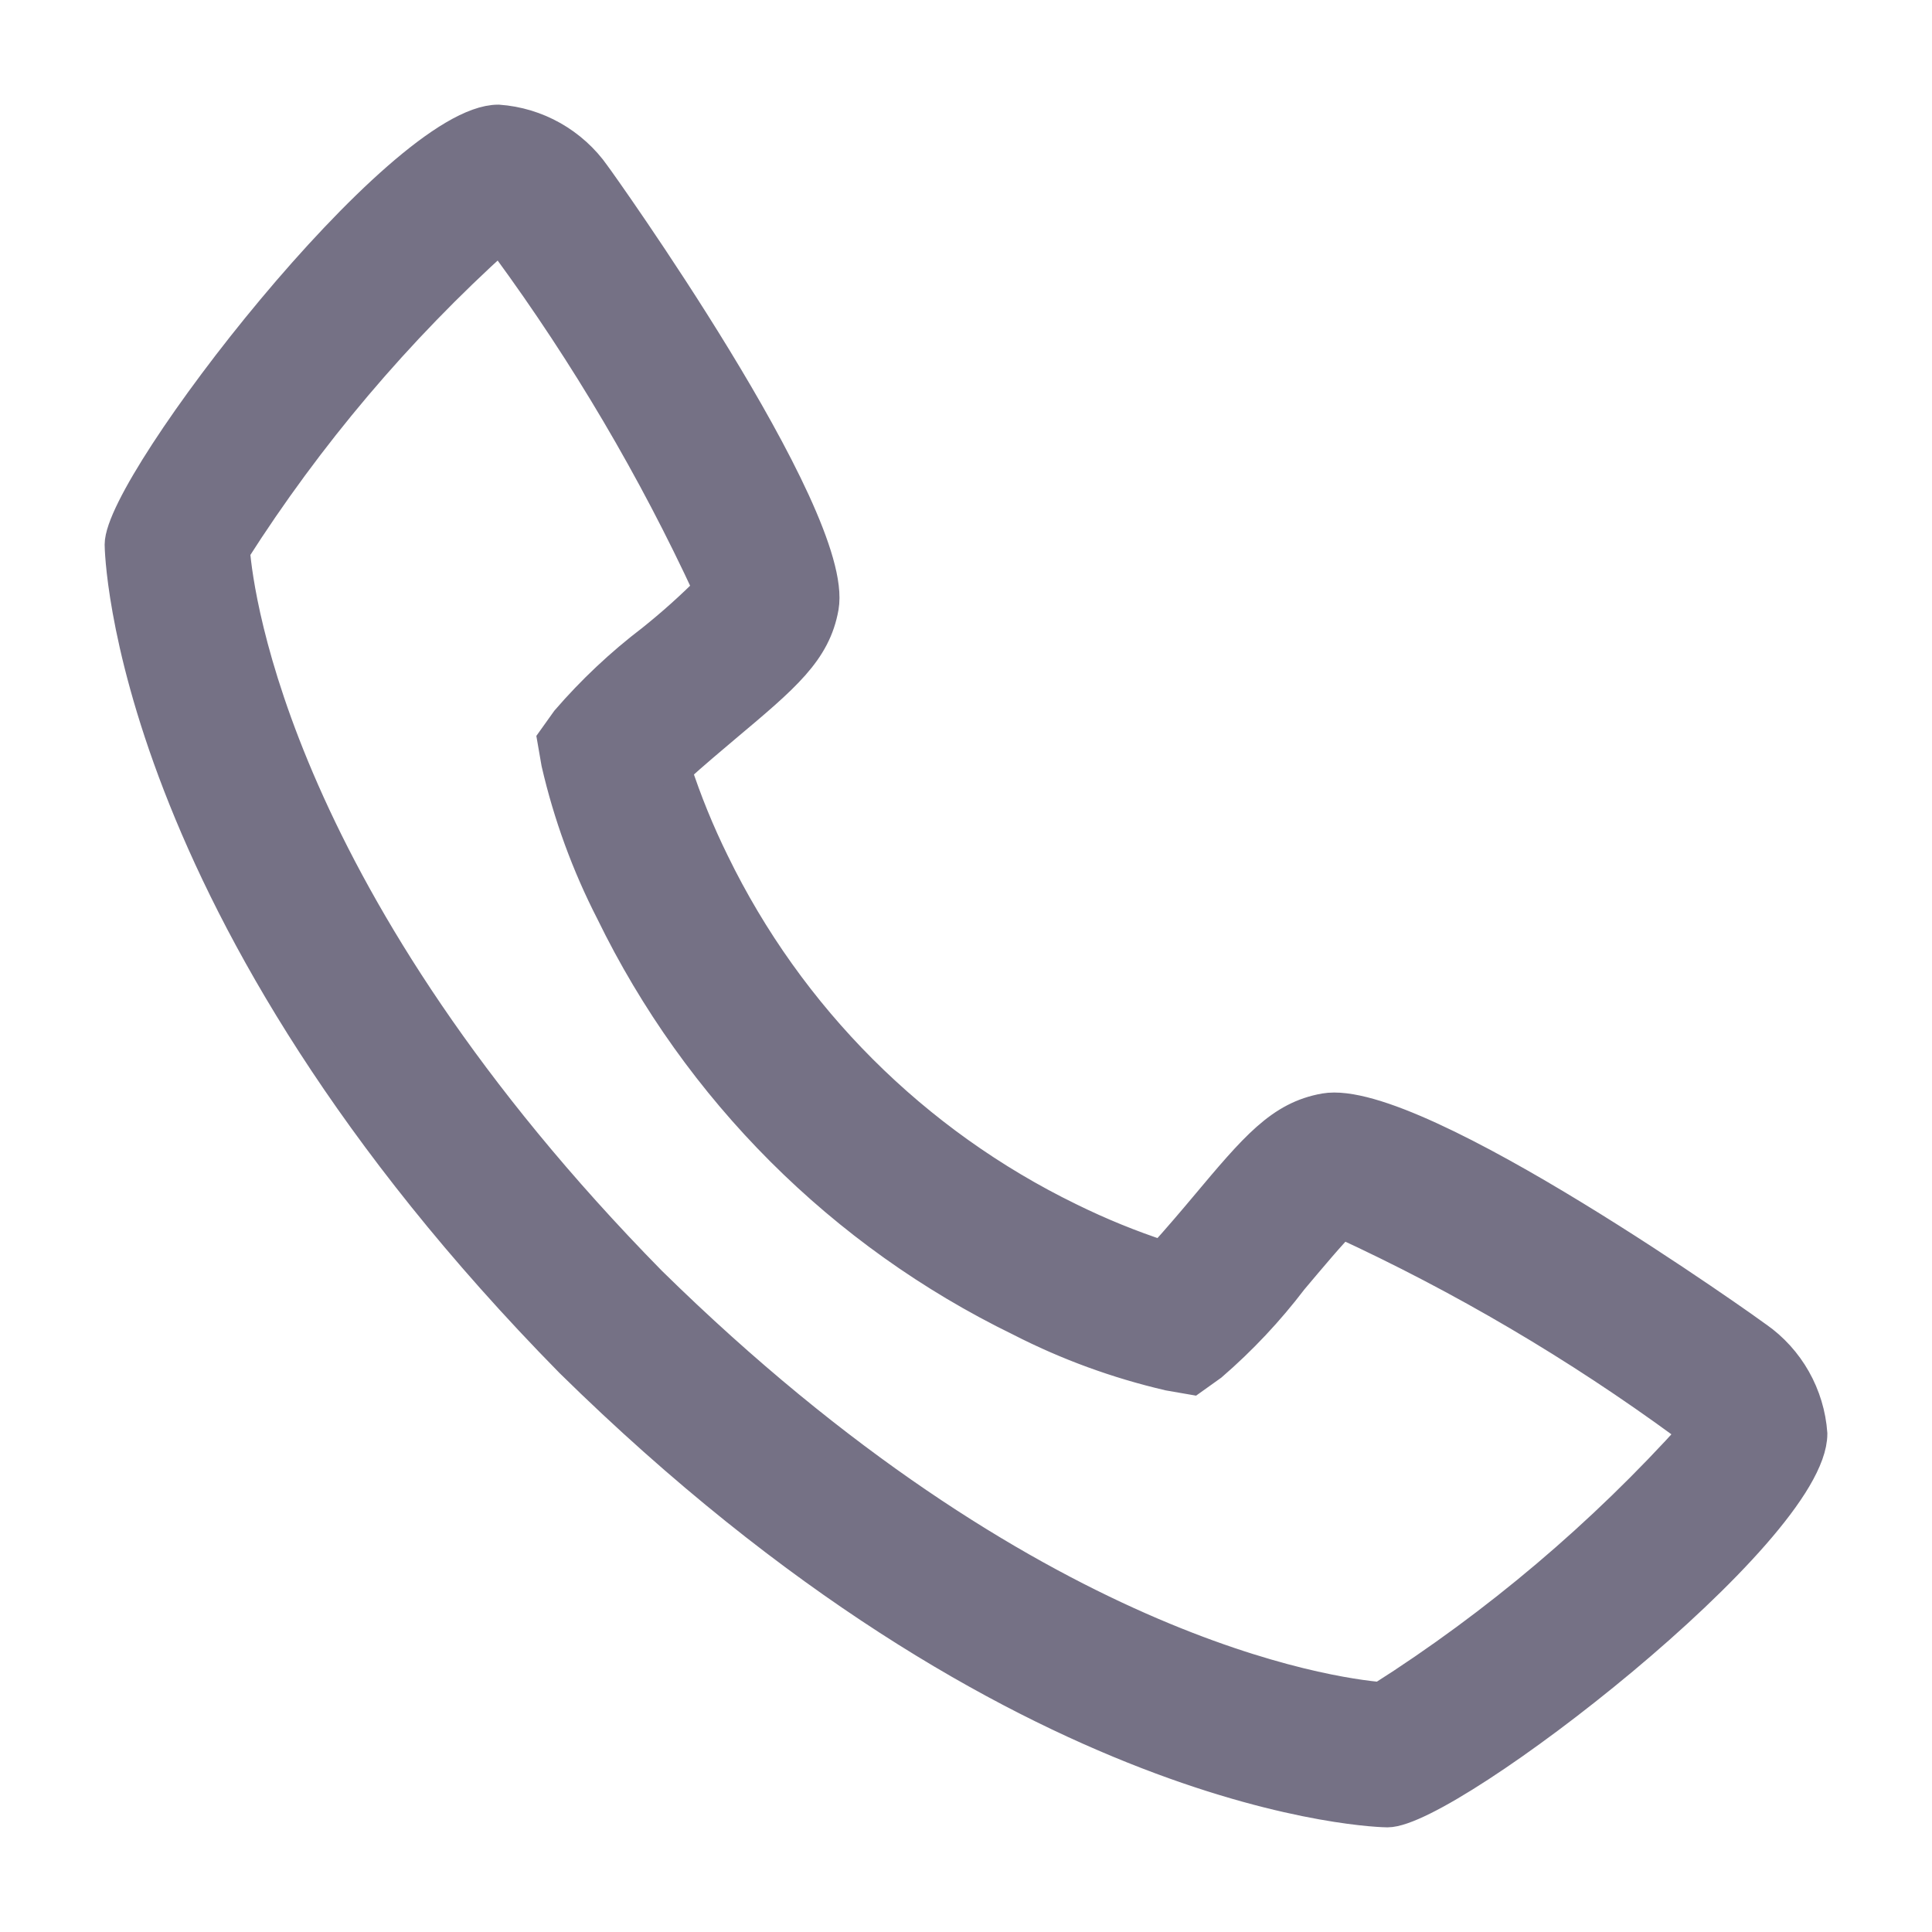 <svg width="24" height="24" viewBox="0 0 24 24" fill="none" xmlns="http://www.w3.org/2000/svg">
<path d="M21.825 16.616C21.787 16.585 17.595 13.585 16.458 13.781C15.911 13.878 15.598 14.251 14.972 14.997C14.871 15.118 14.628 15.405 14.44 15.611C14.044 15.482 13.658 15.324 13.284 15.14C11.356 14.201 9.798 12.644 8.86 10.716C8.676 10.342 8.518 9.956 8.389 9.56C8.595 9.371 8.884 9.129 9.007 9.025C9.749 8.402 10.122 8.089 10.219 7.542C10.417 6.408 7.415 2.213 7.384 2.175C7.248 1.981 7.069 1.82 6.863 1.703C6.656 1.586 6.427 1.517 6.19 1.5C4.973 1.5 1.5 6.005 1.5 6.765C1.5 6.809 1.564 11.292 7.092 16.915C12.708 22.436 17.191 22.5 17.235 22.5C17.995 22.5 22.5 19.027 22.5 17.81C22.483 17.573 22.413 17.343 22.297 17.137C22.18 16.93 22.019 16.752 21.825 16.616ZM17.158 21.096C16.547 21.045 12.785 20.549 8.081 15.928C3.437 11.2 2.953 7.428 2.905 6.843C3.822 5.403 4.931 4.094 6.199 2.95C6.227 2.978 6.264 3.02 6.312 3.075C7.285 4.403 8.123 5.825 8.814 7.319C8.589 7.545 8.351 7.758 8.102 7.957C7.716 8.251 7.361 8.585 7.044 8.952L6.874 9.19L6.924 9.478C7.072 10.12 7.299 10.741 7.6 11.327C8.676 13.537 10.463 15.323 12.673 16.399C13.259 16.7 13.88 16.927 14.522 17.076L14.81 17.126L15.048 16.956C15.417 16.637 15.752 16.281 16.047 15.893C16.267 15.632 16.56 15.282 16.67 15.184C18.169 15.874 19.594 16.713 20.925 17.688C20.983 17.737 21.024 17.775 21.051 17.799C19.908 19.068 18.599 20.177 17.158 21.094V21.096Z" fill="#757185" stroke="#757185" stroke-width="0.4"/>
</svg>

